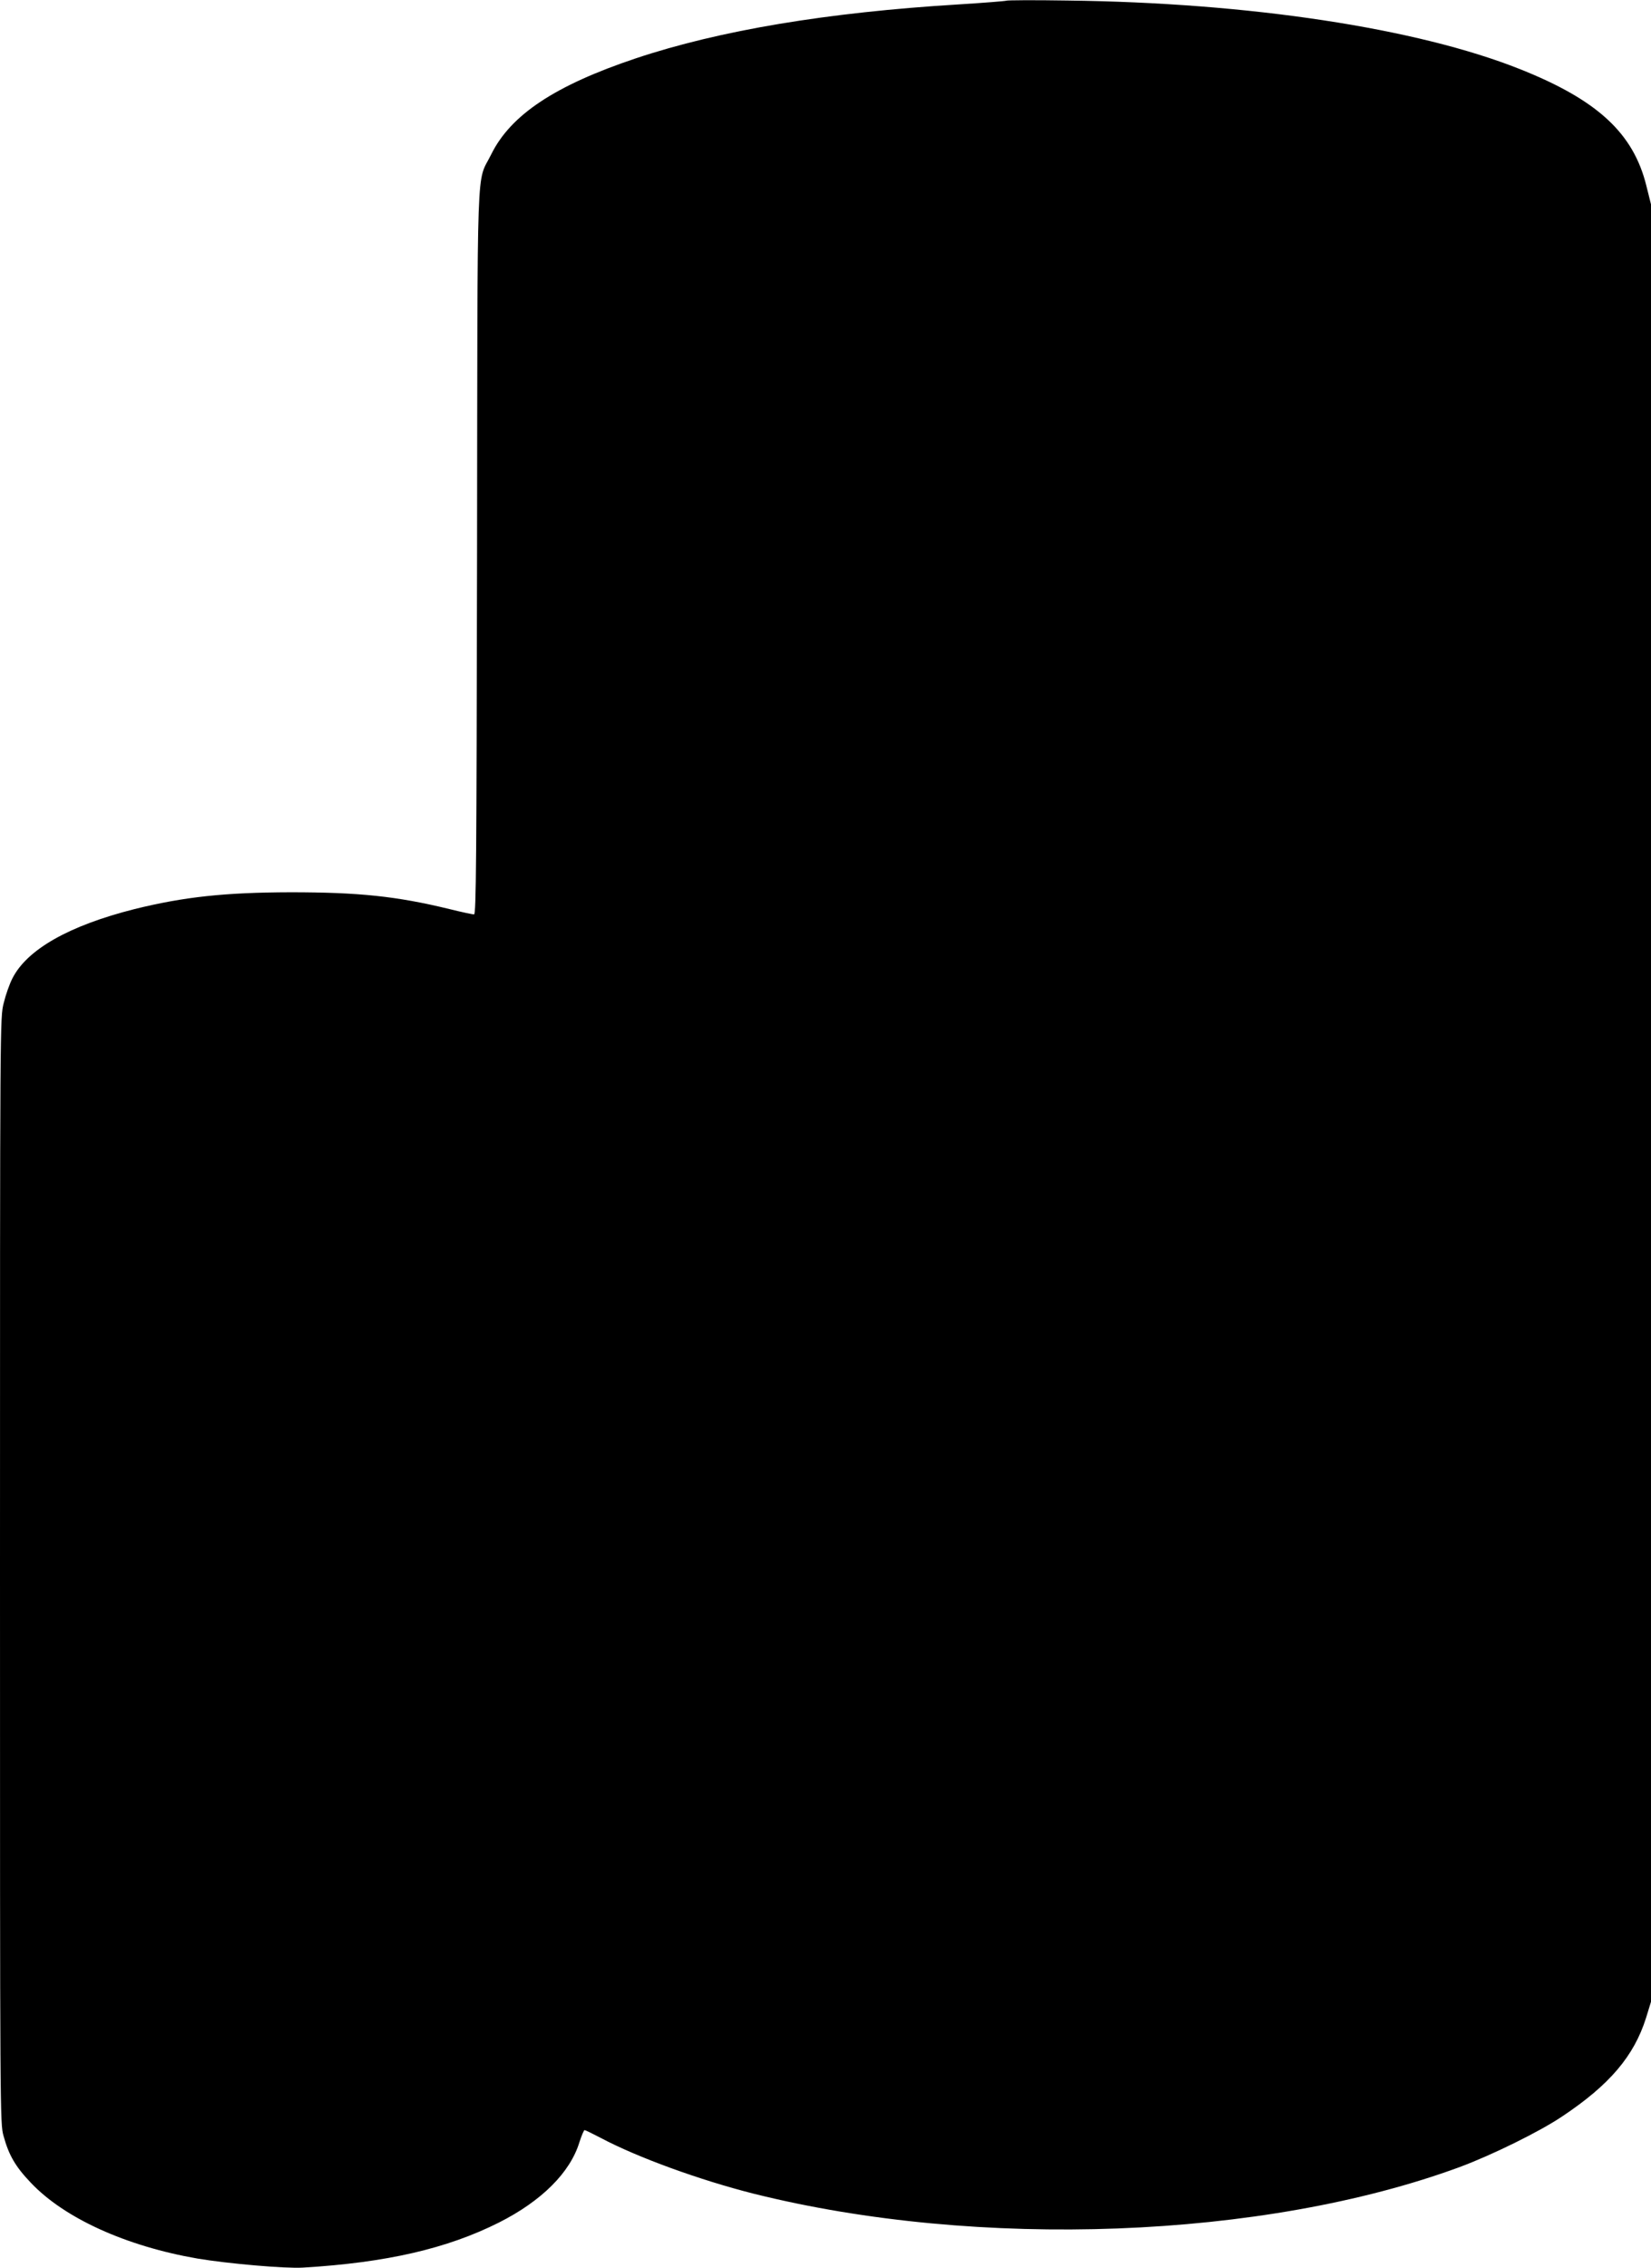 <?xml version="1.0" standalone="no"?>
<!DOCTYPE svg PUBLIC "-//W3C//DTD SVG 20010904//EN"
 "http://www.w3.org/TR/2001/REC-SVG-20010904/DTD/svg10.dtd">
<svg version="1.0" xmlns="http://www.w3.org/2000/svg"
 width="932pt" height="1280pt" viewBox="0 0 932 1280"
 preserveAspectRatio="xMidYMid meet">
<g transform="translate(0,1280) scale(0.1,-0.1)"
fill="#000000" stroke="none">
<path d="M5680 12796 c-3 -2 -124 -12 -270 -21 -740 -45 -1346 -146 -1820
-304 -457 -153 -707 -319 -817 -542 -85 -173 -77 52 -80 -2246 -3 -1748 -5
-2043 -17 -2043 -8 0 -70 13 -138 30 -300 73 -513 95 -898 95 -371 -1 -602
-26 -881 -95 -368 -93 -606 -227 -689 -391 -16 -31 -38 -93 -49 -139 -21 -83
-21 -84 -21 -3202 0 -3089 0 -3119 20 -3191 30 -109 67 -173 154 -264 189
-200 537 -358 941 -428 174 -29 495 -57 595 -51 471 28 813 107 1106 254 242
122 403 283 455 454 12 37 25 68 29 68 4 0 45 -20 91 -44 207 -110 559 -238
864 -315 1269 -317 2880 -256 3984 150 183 68 452 200 581 287 267 178 404
340 472 555 l28 91 0 5072 0 5071 -26 104 c-73 297 -276 485 -714 659 -580
231 -1528 375 -2555 387 -187 3 -343 2 -345 -1z"/>
</g>
</svg>
